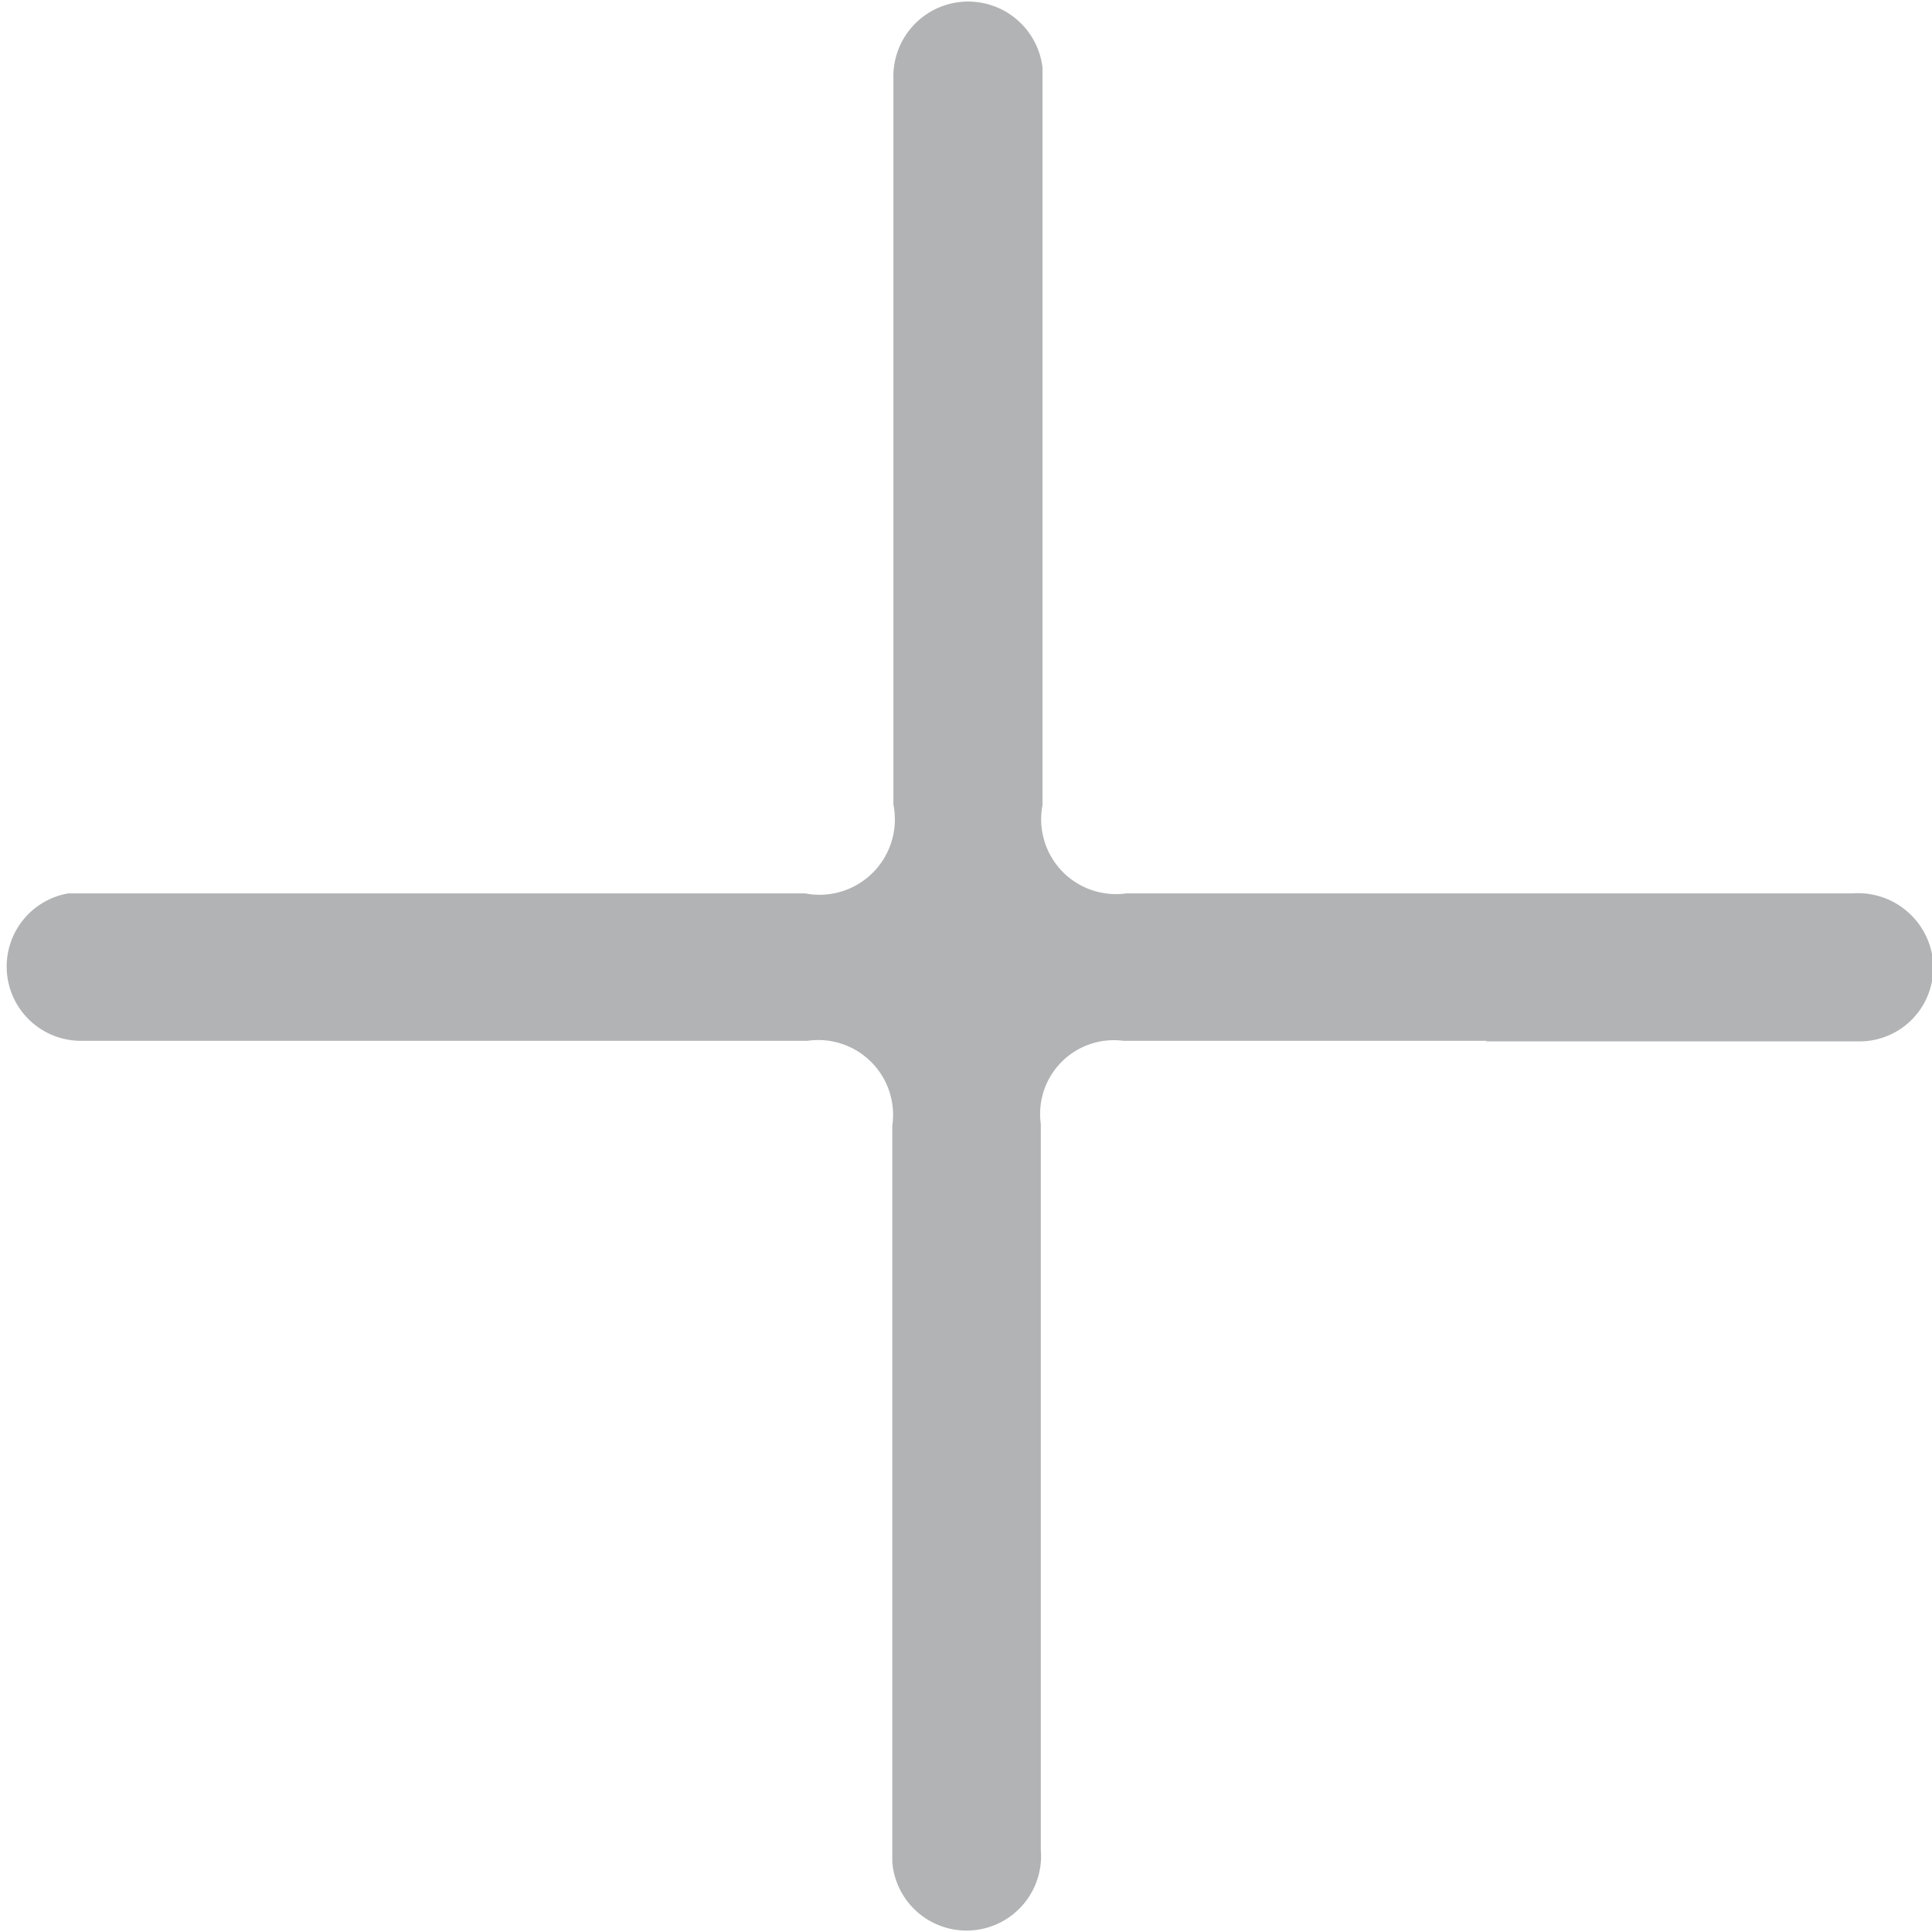 <?xml version="1.0" encoding="UTF-8"?> <svg xmlns="http://www.w3.org/2000/svg" viewBox="0 0 34.6 34.6"> <defs> <style>.cls-1{fill:#b1b3b4;}</style> </defs> <title>Asset 2</title> <g id="Layer_2" data-name="Layer 2"> <g id="Layer_1-2" data-name="Layer 1"> <path class="cls-1" d="M26.62,18.64c-2.17,0-4.33,0-6.5,0a1.32,1.32,0,0,0-1.48,1.49q0,6.51,0,13a1.33,1.33,0,0,1-2.66.22c0-.13,0-.27,0-.4V20.16a1.34,1.34,0,0,0-1.52-1.52h-13A1.33,1.33,0,0,1,1.22,16h13.2A1.35,1.35,0,0,0,16,14.41v-13a1.34,1.34,0,0,1,2.67-.2c0,.13,0,.25,0,.38V14.42A1.34,1.34,0,0,0,20.17,16h13a1.35,1.35,0,0,1,1.41,1,1.32,1.32,0,0,1-1.29,1.65H26.62Z"></path> </g> </g> </svg> 